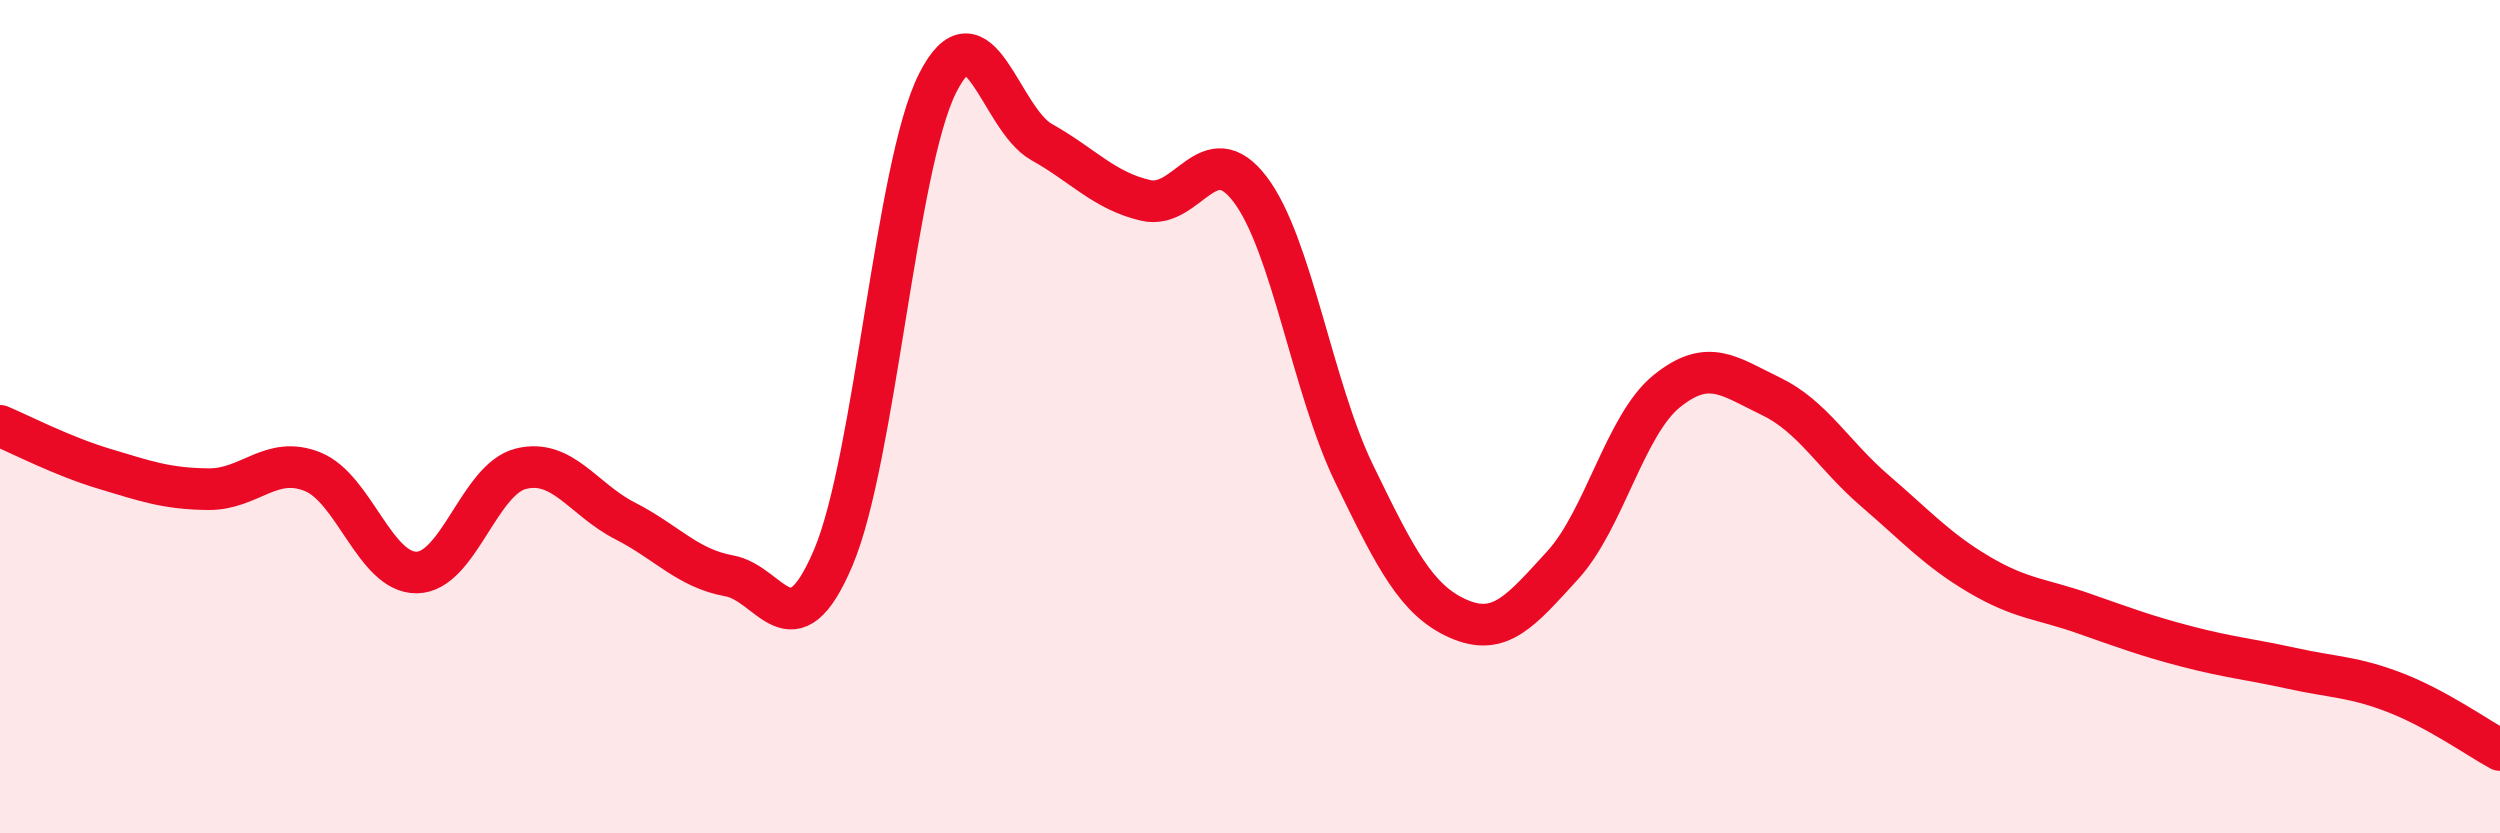 
    <svg width="60" height="20" viewBox="0 0 60 20" xmlns="http://www.w3.org/2000/svg">
      <path
        d="M 0,10.22 C 0.5,10.43 1.5,10.95 2.5,11.25 C 3.5,11.55 4,11.73 5,11.74 C 6,11.75 6.5,10.92 7.5,11.32 C 8.5,11.72 9,13.75 10,13.74 C 11,13.73 11.5,11.5 12.5,11.25 C 13.5,11 14,11.99 15,12.5 C 16,13.01 16.5,13.64 17.5,13.82 C 18.5,14 19,15.74 20,13.38 C 21,11.02 21.5,3.99 22.5,2 C 23.5,0.01 24,2.85 25,3.41 C 26,3.97 26.5,4.58 27.5,4.81 C 28.5,5.04 29,3.23 30,4.54 C 31,5.85 31.5,9.31 32.5,11.37 C 33.5,13.43 34,14.41 35,14.85 C 36,15.29 36.5,14.66 37.5,13.57 C 38.5,12.48 39,10.2 40,9.39 C 41,8.58 41.5,9.03 42.5,9.51 C 43.5,9.99 44,10.92 45,11.78 C 46,12.64 46.5,13.2 47.5,13.79 C 48.5,14.38 49,14.37 50,14.72 C 51,15.07 51.5,15.26 52.5,15.52 C 53.5,15.78 54,15.82 55,16.04 C 56,16.26 56.5,16.24 57.5,16.63 C 58.5,17.02 59.5,17.73 60,18L60 20L0 20Z"
        fill="#EB0A25"
        opacity="0.1"
        stroke-linecap="round"
        stroke-linejoin="round"
      />
      <path
        d="M 0,10.22 C 0.5,10.43 1.5,10.95 2.5,11.25 C 3.5,11.55 4,11.73 5,11.74 C 6,11.75 6.5,10.92 7.5,11.32 C 8.5,11.72 9,13.75 10,13.74 C 11,13.73 11.5,11.5 12.5,11.25 C 13.5,11 14,11.99 15,12.5 C 16,13.01 16.5,13.64 17.5,13.82 C 18.5,14 19,15.74 20,13.38 C 21,11.02 21.5,3.99 22.5,2 C 23.5,0.01 24,2.85 25,3.41 C 26,3.97 26.5,4.58 27.5,4.81 C 28.5,5.04 29,3.23 30,4.54 C 31,5.85 31.5,9.31 32.5,11.37 C 33.5,13.43 34,14.41 35,14.85 C 36,15.29 36.5,14.66 37.5,13.57 C 38.5,12.48 39,10.2 40,9.39 C 41,8.58 41.5,9.03 42.5,9.51 C 43.5,9.99 44,10.92 45,11.78 C 46,12.64 46.5,13.2 47.5,13.79 C 48.5,14.38 49,14.37 50,14.72 C 51,15.07 51.5,15.26 52.5,15.52 C 53.5,15.78 54,15.82 55,16.04 C 56,16.26 56.5,16.24 57.5,16.63 C 58.5,17.02 59.5,17.73 60,18"
        stroke="#EB0A25"
        stroke-width="1"
        fill="none"
        stroke-linecap="round"
        stroke-linejoin="round"
      />
    </svg>
  
